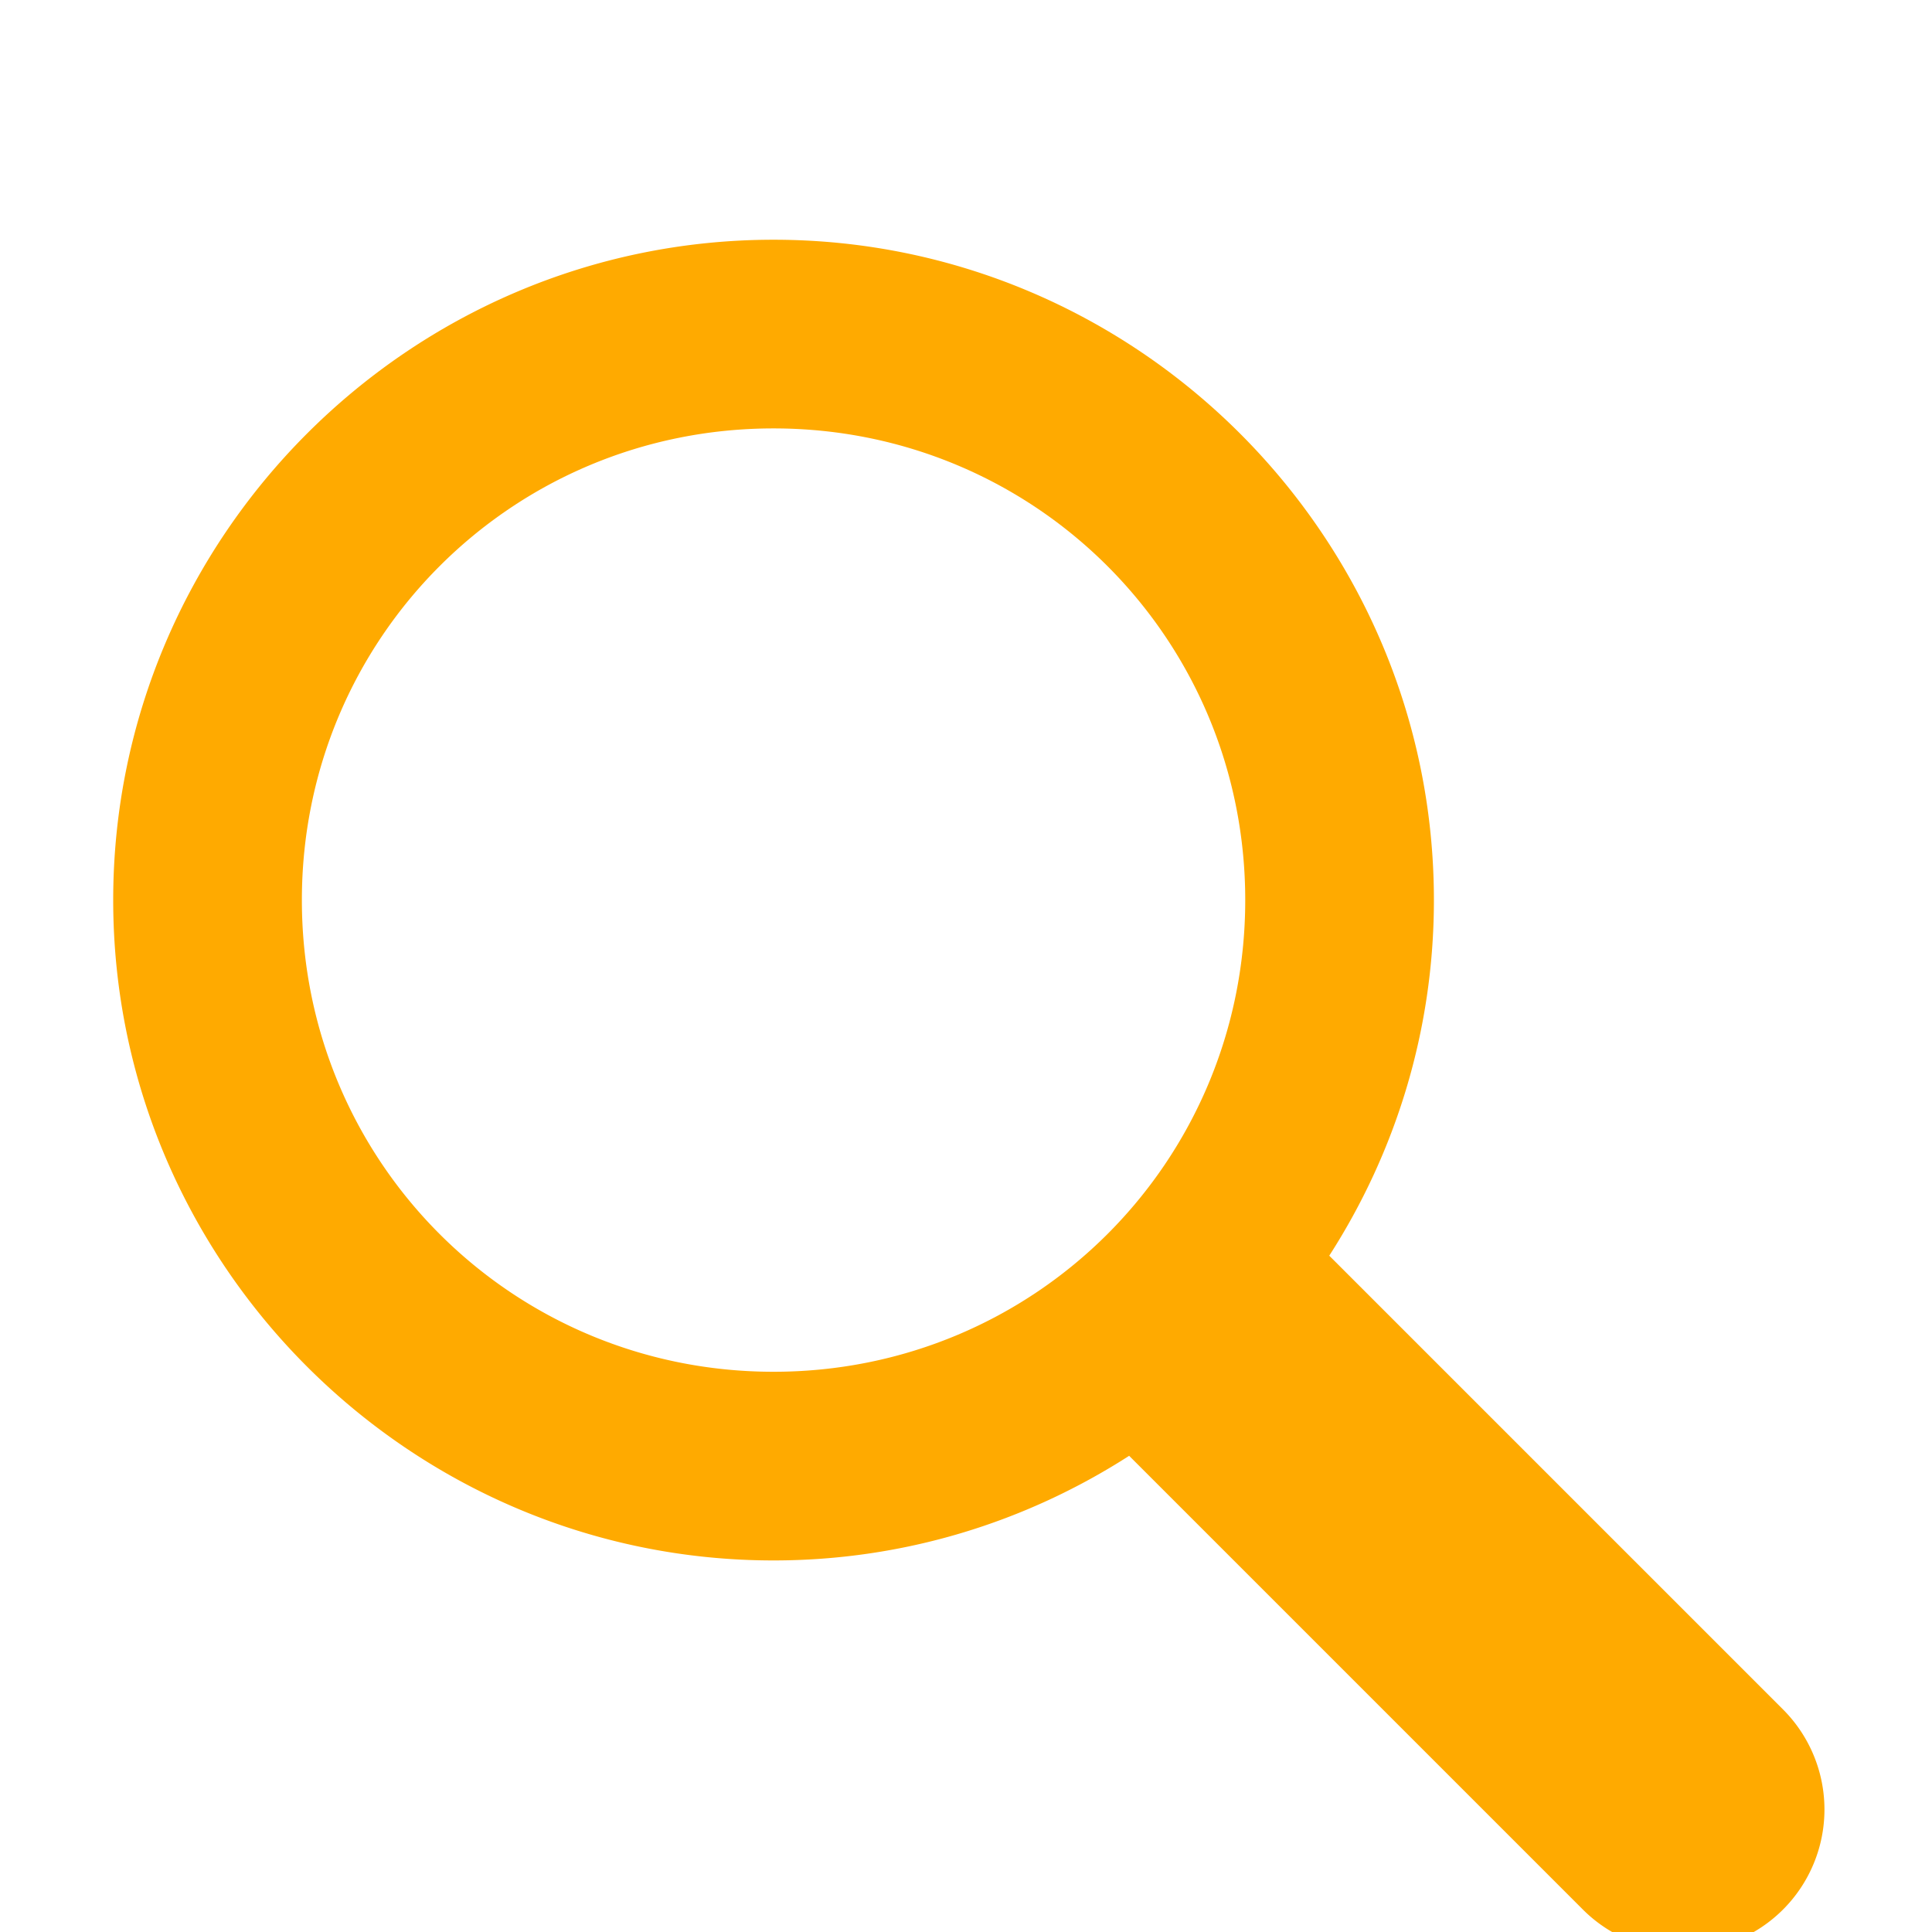 <?xml version="1.0" encoding="UTF-8" standalone="no"?>
<svg 
   viewBox="0 0 512 512"
   version="1.1"
   id="svg8"
   xmlns="http://www.w3.org/2000/svg"
   xmlns:svg="http://www.w3.org/2000/svg"
   style="fill: #fa0">
  <g id="layer1" transform="translate(0,-128)">
    <path id="path318" d="M 205 191.533 C 108.646 191.533 30 270.18 30 366.533 C 30 462.887 108.646 541.533 205 541.533 C 239.658 541.533 271.996 531.317 299.236 513.803 L 419.484 634.051 A 37.5 37.5 0 0 0 472.516 634.051 A 37.5 37.5 0 0 0 472.516 581.018 L 352.268 460.77 C 369.783 433.529 380 401.192 380 366.533 C 380 270.18 301.354 191.533 205 191.533 z M 205 241.533 C 274.332 241.533 330 297.202 330 366.533 C 330 435.865 274.332 491.533 205 491.533 C 135.668 491.533 80 435.865 80 366.533 C 80 297.202 135.668 241.533 205 241.533 z " />
  </g>
</svg>
